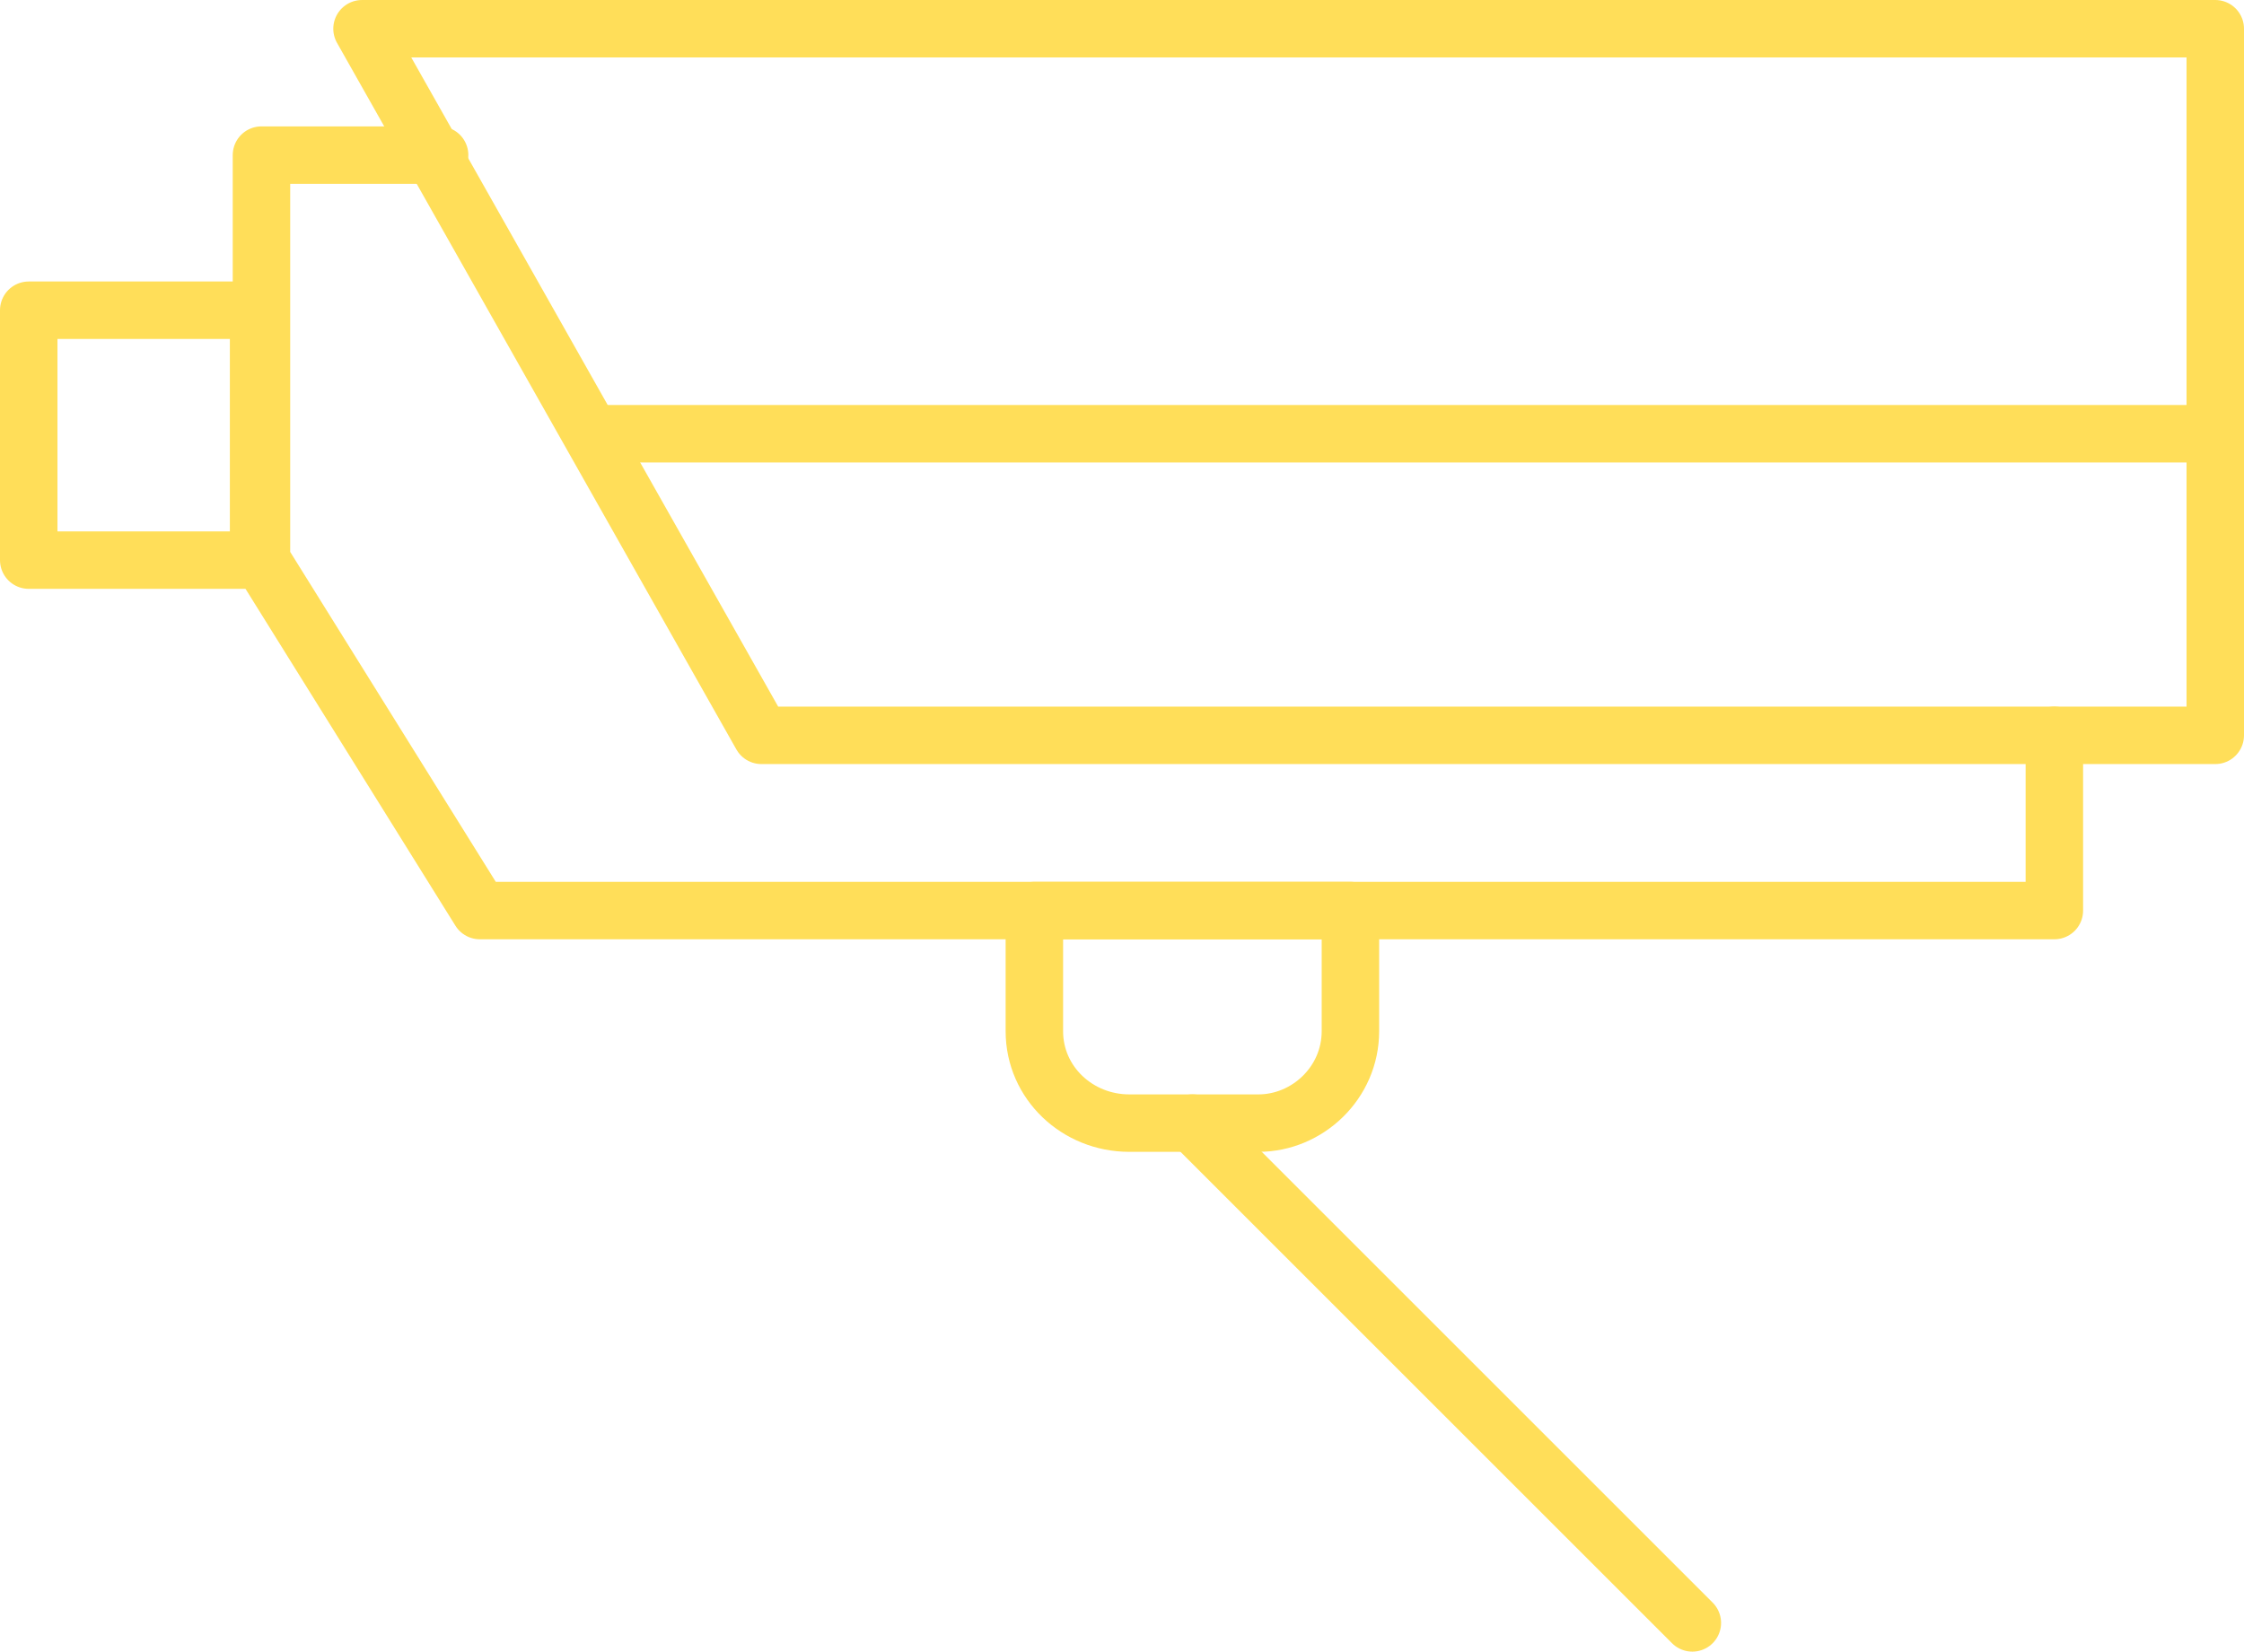 <svg xmlns="http://www.w3.org/2000/svg" xmlns:xlink="http://www.w3.org/1999/xlink" id="Layer_1" x="0px" y="0px" viewBox="0 0 78.1 57.5" style="enable-background:new 0 0 78.1 57.5;" xml:space="preserve"> <style type="text/css"> .st0{fill:none;stroke:#FFDE59;stroke-width:2;stroke-linecap:round;stroke-linejoin:round;} </style> <g id="Layer_2_00000176733655300366461740000008770937811096647064_"> <g id="Layer_1-2"> <polygon class="st0" points="77.1,25.6 26.5,25.6 12.6,1 77.1,1 "></polygon> <polyline class="st0" points="15.3,5.4 9.1,5.4 9.1,10.8 9.1,19.5 16.7,31.7 71.5,31.7 71.5,25.6 "></polyline> <rect x="1" y="10.8" class="st0" width="8" height="8.7"></rect> <path class="st0" d="M36,31.7h11l0,0v4.2c0,1.8-1.5,3.2-3.2,3.2h0h-4.5c-1.8,0-3.3-1.4-3.3-3.2c0,0,0,0,0,0V31.7L36,31.7z"></path> <line class="st0" x1="58.9" y1="56.5" x2="41.5" y2="39.1"></line> <line class="st0" x1="20.6" y1="15.1" x2="77.1" y2="15.1"></line> </g> </g> </svg>